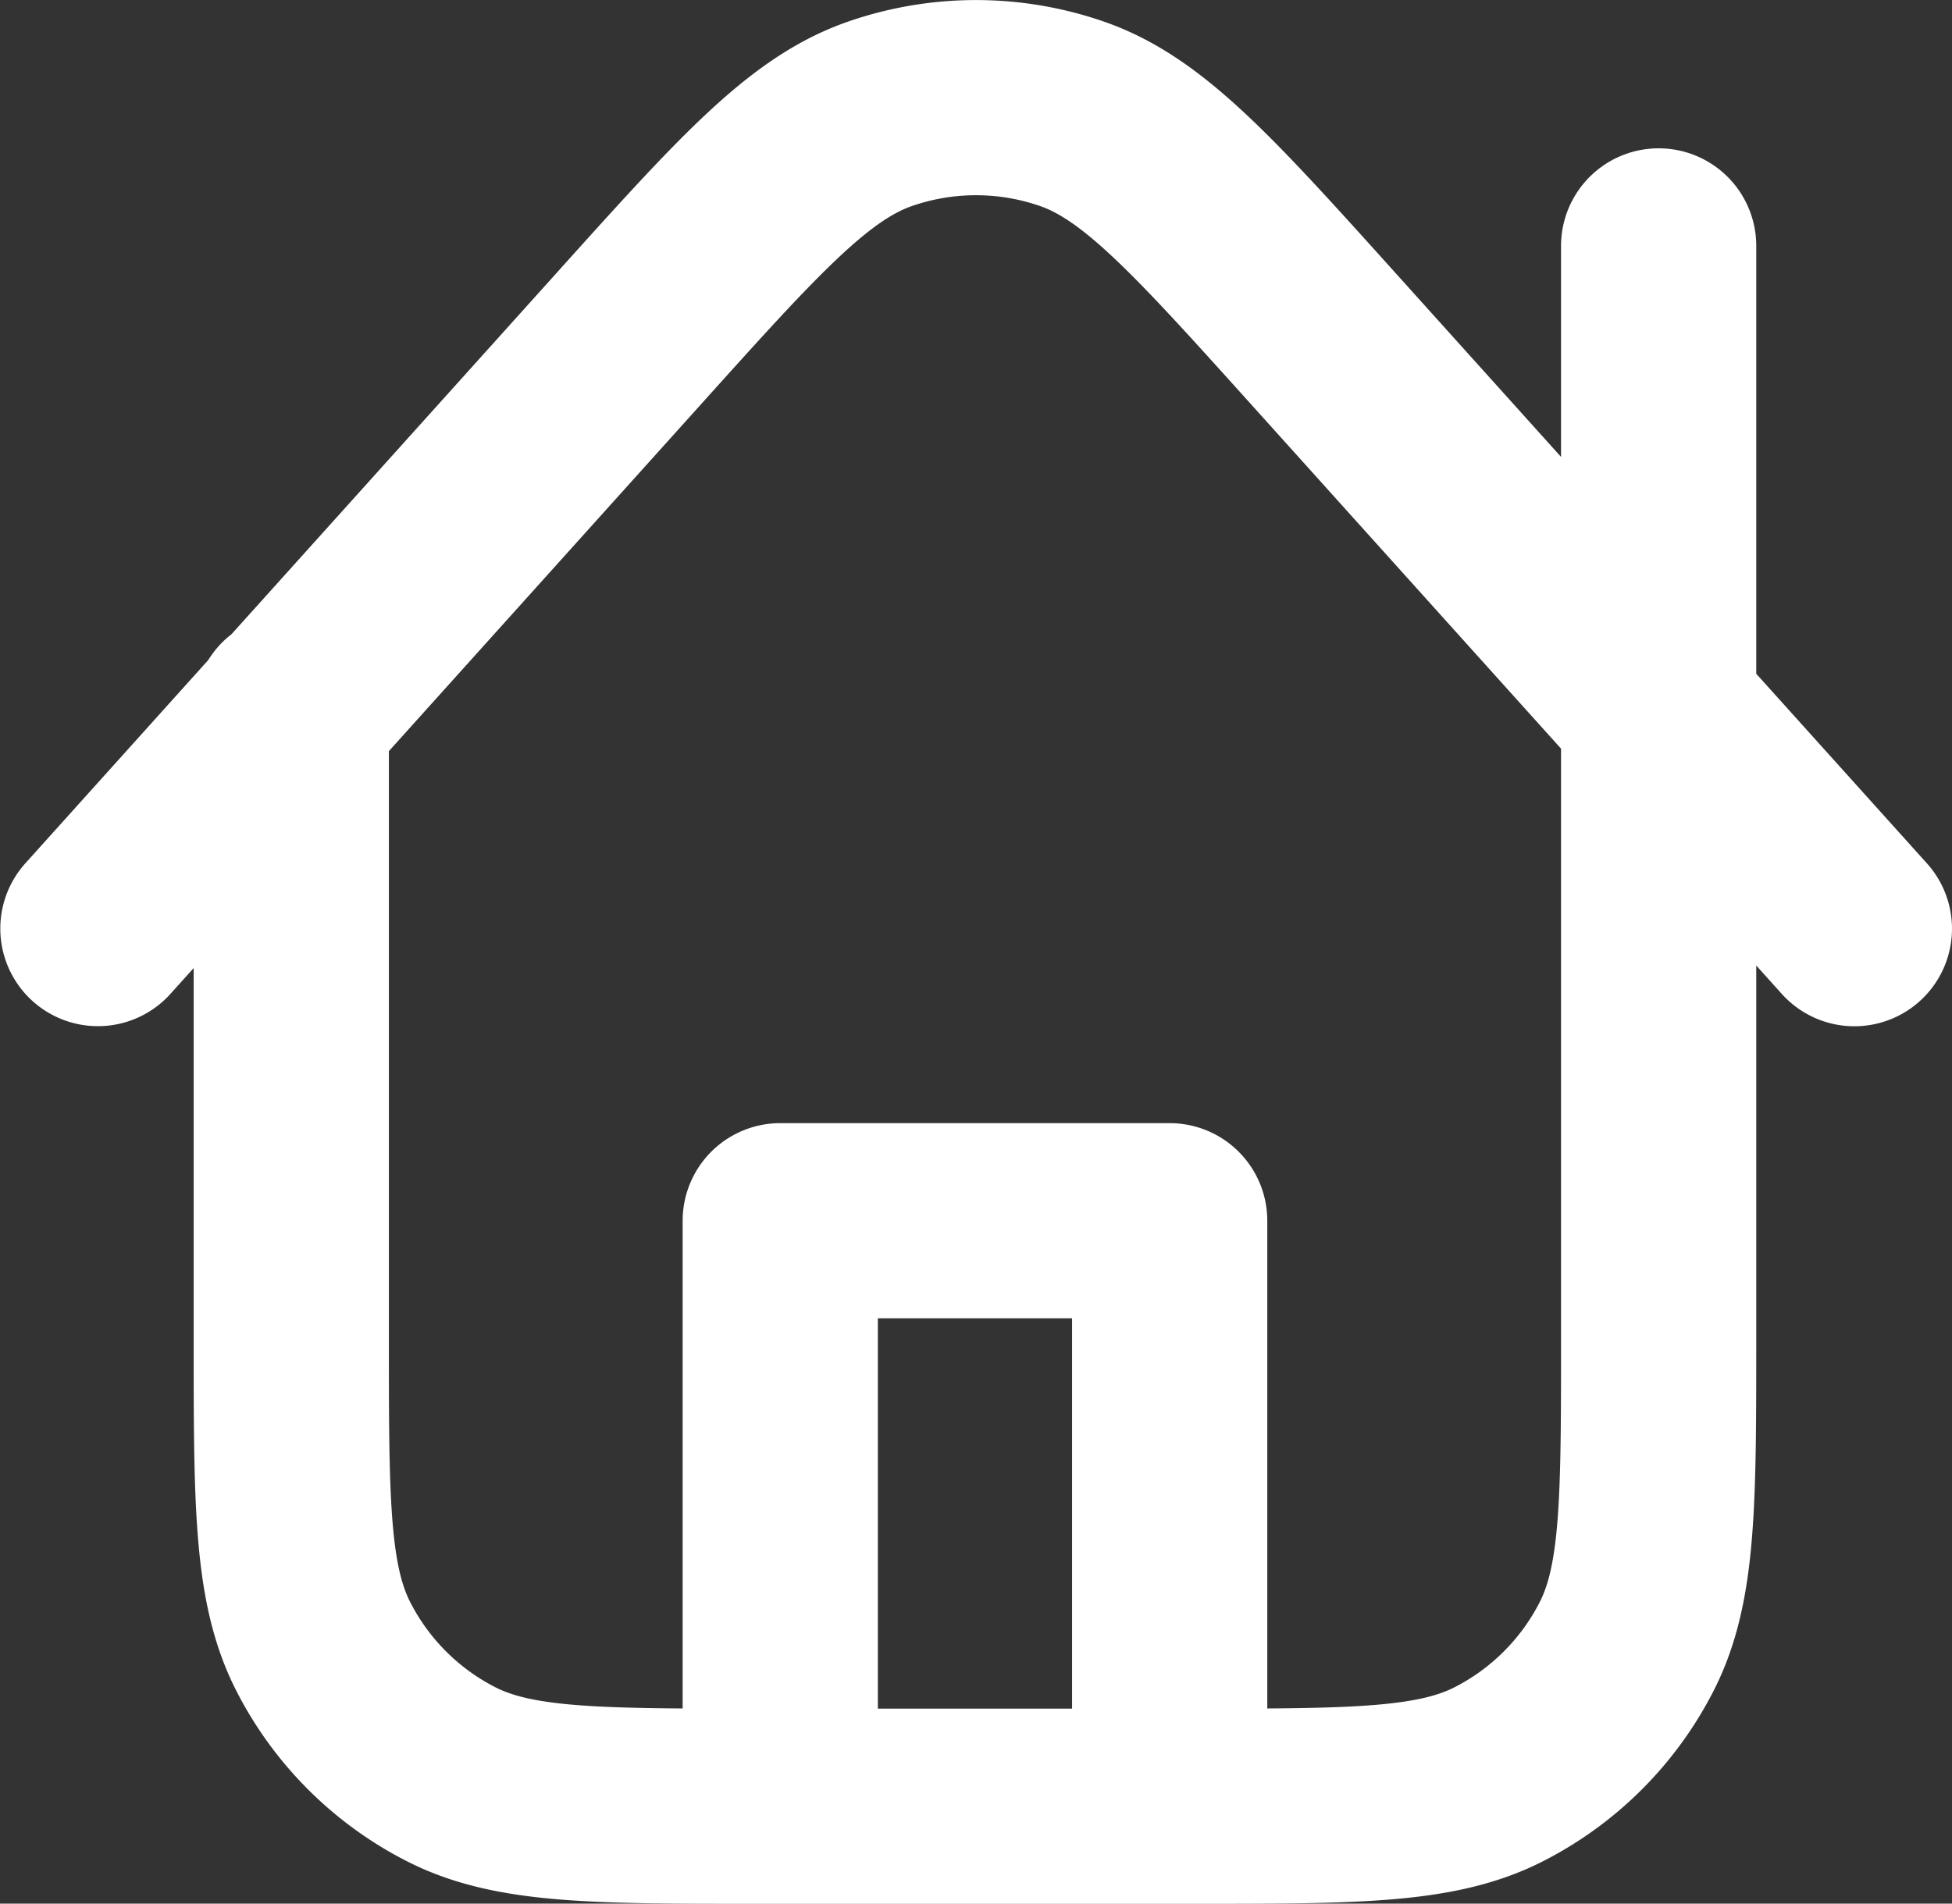 <svg xmlns="http://www.w3.org/2000/svg" viewBox="0 0 666.67 650.28"><rect x="0" y="0" width="666.67" height="650.28" fill="#333333" stroke="none"/><defs><style>.cls-1{fill:none;stroke:#fff;stroke-linecap:round;stroke-linejoin:round;stroke-width:66.67px;}</style></defs><g id="Layer_2" data-name="Layer 2"><g id="Layer_1-2" data-name="Layer 1"><path class="cls-1" d="M99.48,243V457c0,56,0,84,10.91,105.4a100,100,0,0,0,43.73,43.7C175.52,617,203.55,617,259.59,617H406.36c56.05,0,84.07,0,105.48-10.9a100,100,0,0,0,43.73-43.7C566.48,541,566.48,513,566.48,457V84m66.85,233.23L452.23,116c-41.19-45.76-61.79-68.64-86-77.08a100,100,0,0,0-65.79,0c-24.26,8.45-44.85,31.33-86,77.1l-181,201.18M399.48,617V417h-133V617"/></g></g></svg>